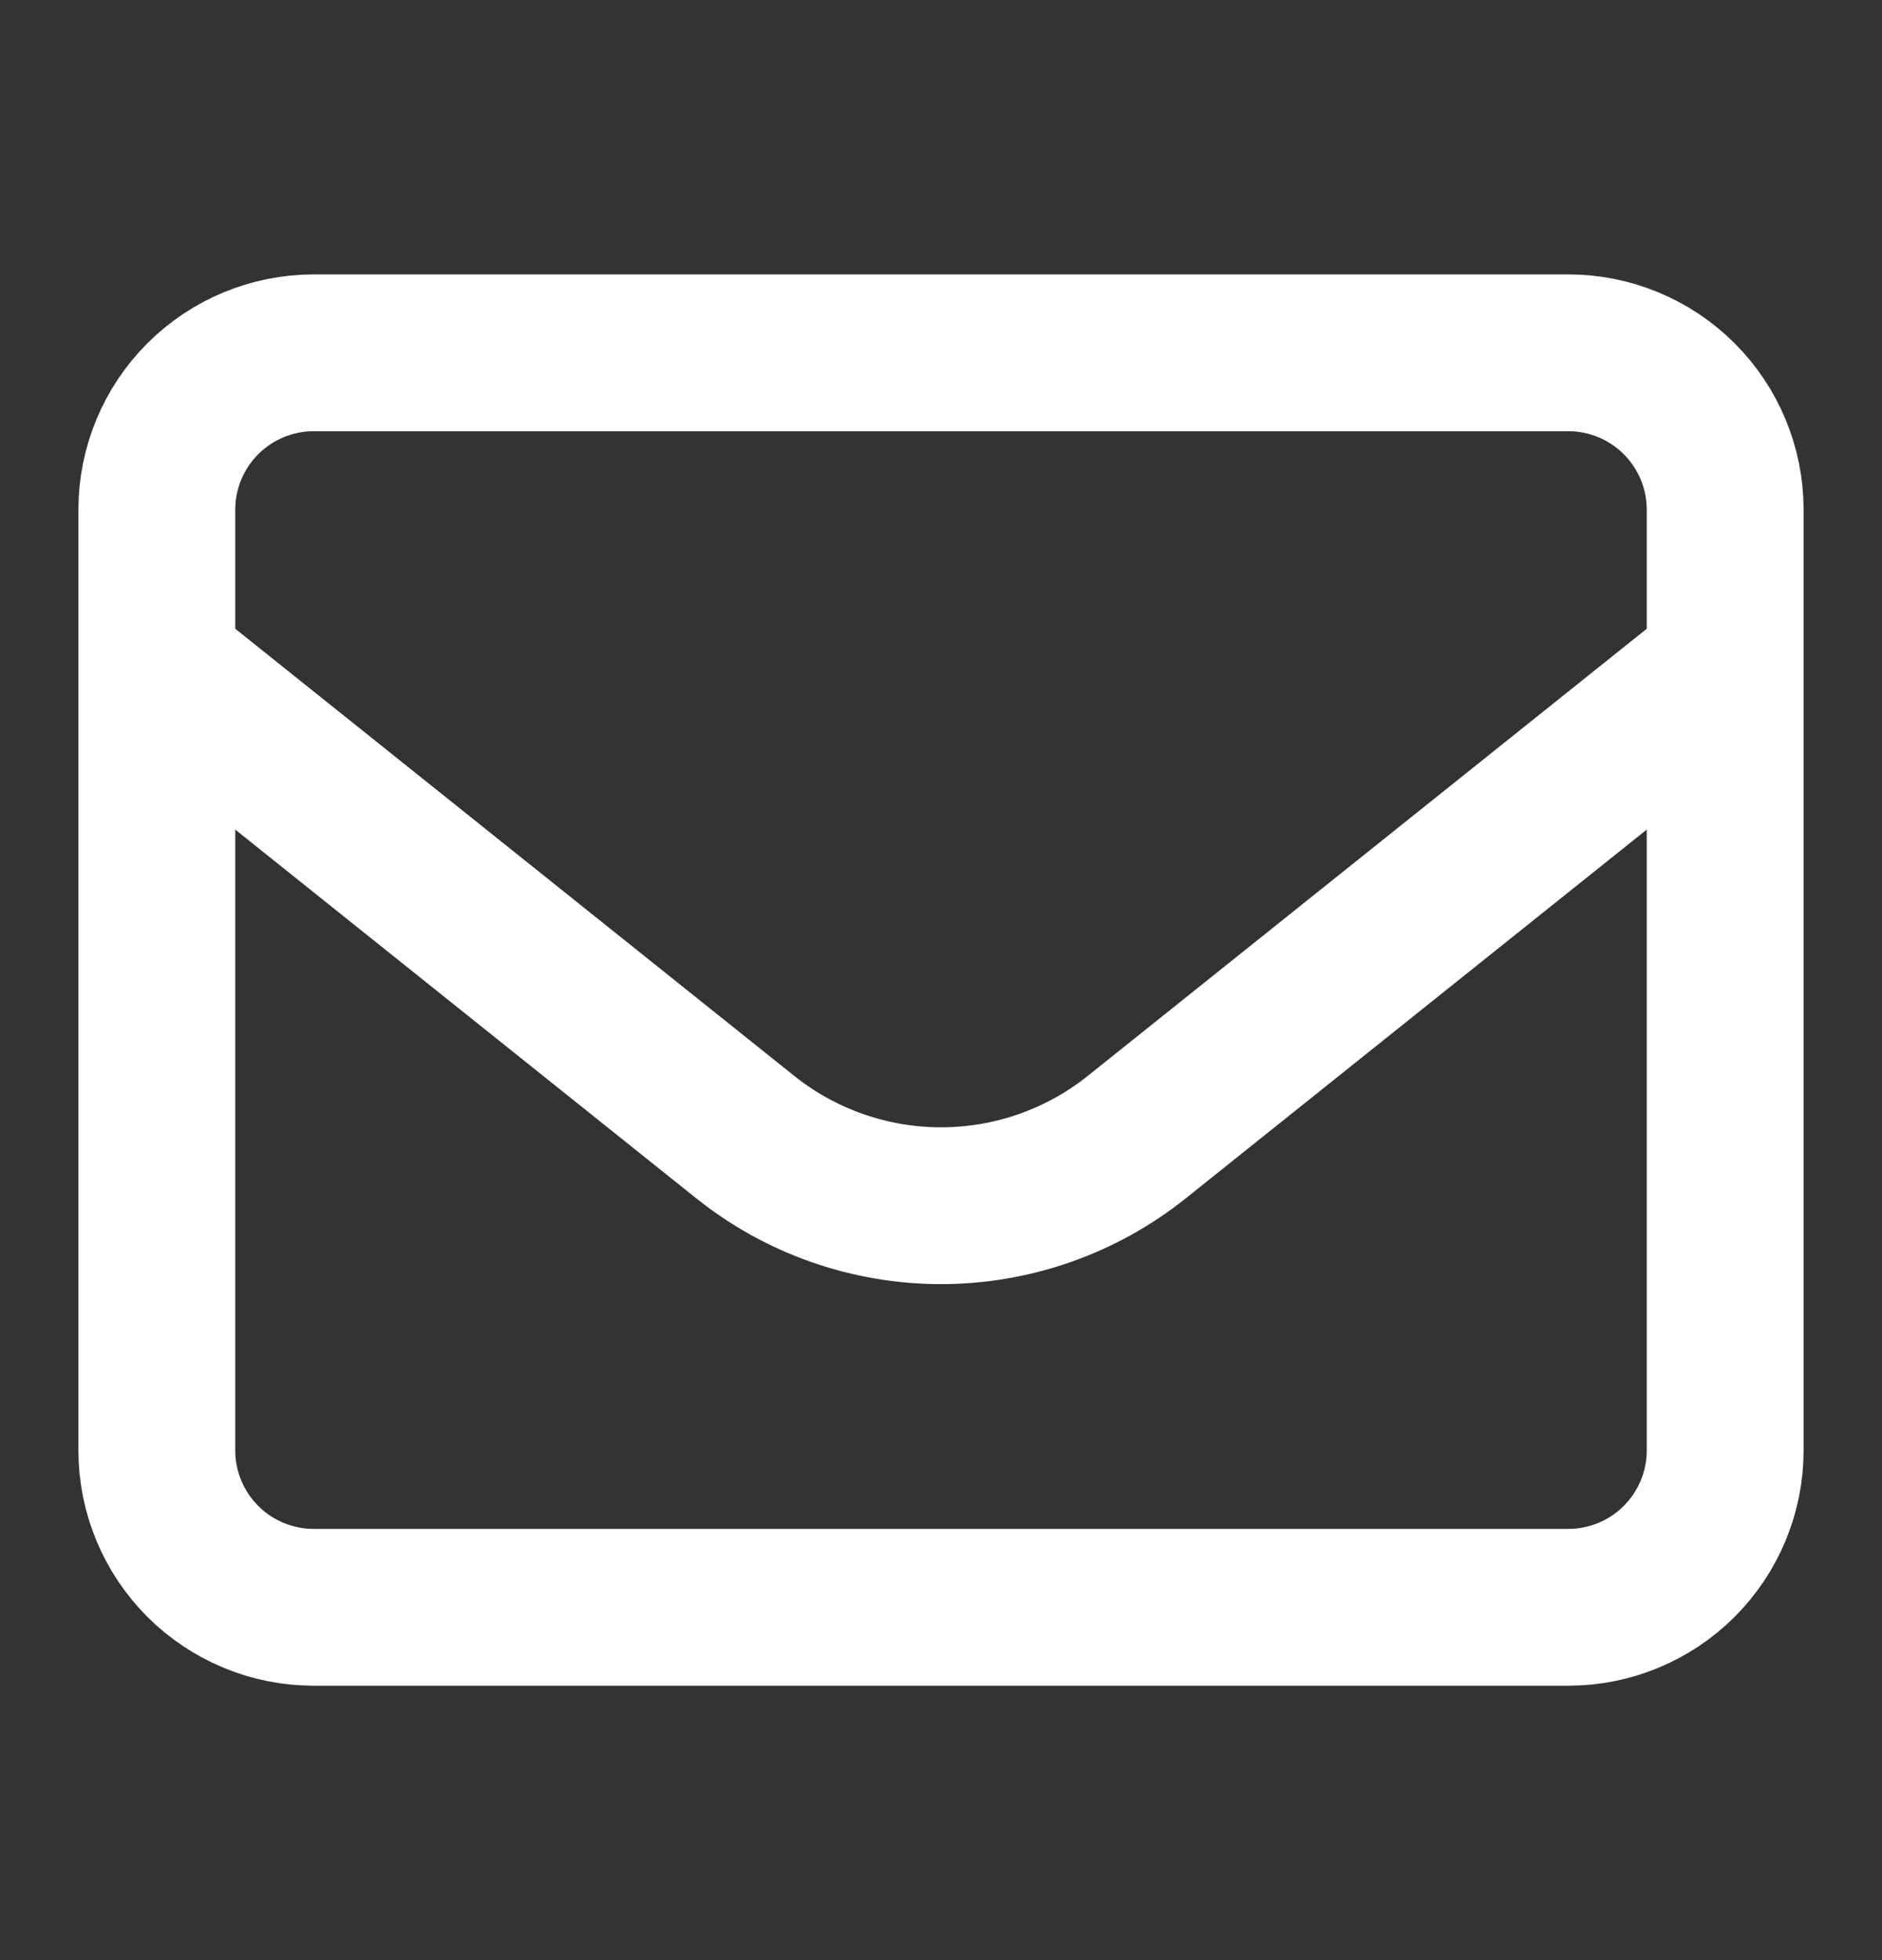 <svg width="24" height="25" viewBox="0 0 24 25" fill="none" xmlns="http://www.w3.org/2000/svg">
<rect x="0" y="0" width="24" height="25" fill="#333333" stroke="none"/>
<path d="M2 6.5C2 5.97 2.211 5.461 2.586 5.086C2.961 4.711 3.47 4.5 4 4.5H20C20.53 4.5 21.039 4.711 21.414 5.086C21.789 5.461 22 5.97 22 6.5V18.5C22 19.03 21.789 19.539 21.414 19.914C21.039 20.289 20.53 20.5 20 20.5H4C3.47 20.5 2.961 20.289 2.586 19.914C2.211 19.539 2 19.03 2 18.5V6.5Z" stroke="white" stroke-width="2" stroke-linecap="round" stroke-linejoin="round"/>
<path d="M2 8.5L9.501 14.501C10.21 15.069 11.092 15.378 12 15.378C12.908 15.378 13.79 15.069 14.499 14.501L22 8.5" stroke="white" stroke-width="2" stroke-linejoin="round"/>
</svg>
